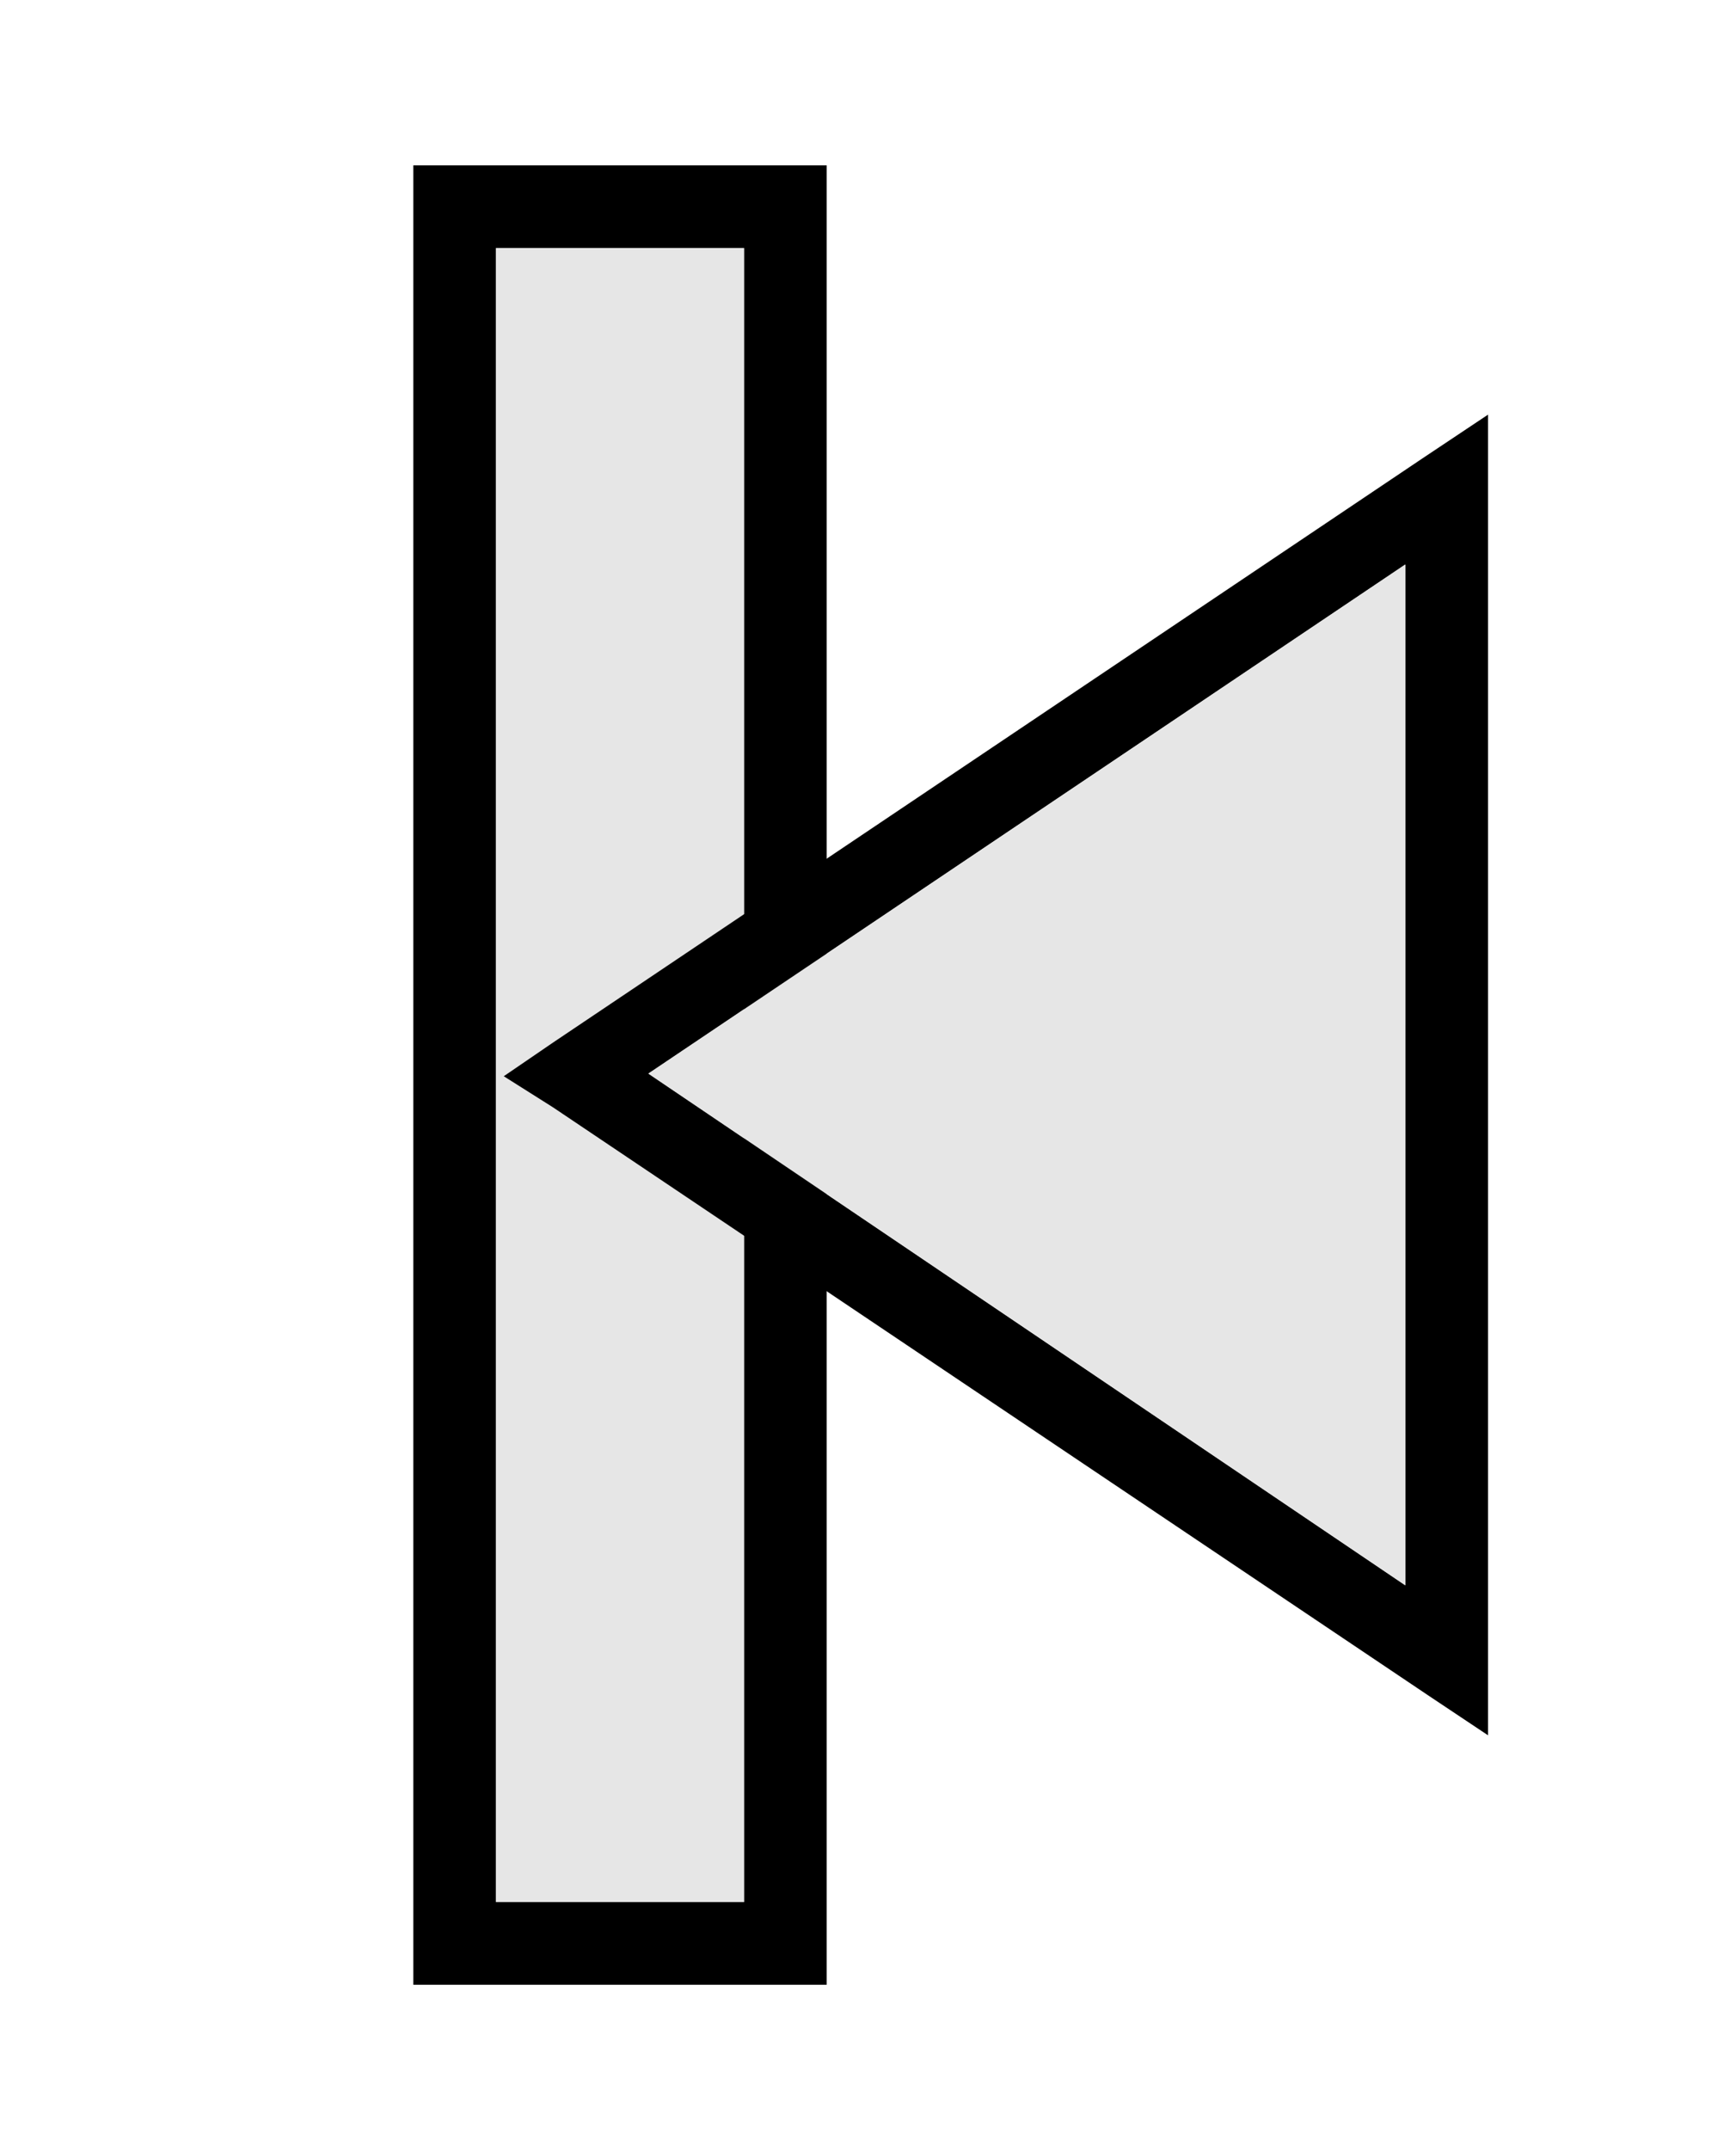 <?xml version="1.0" encoding="UTF-8" standalone="no"?>
<!-- Created with Inkscape (http://www.inkscape.org/) -->

<svg
   xmlns:dc="http://purl.org/dc/elements/1.1/"
   xmlns:cc="http://creativecommons.org/ns#"
   xmlns:rdf="http://www.w3.org/1999/02/22-rdf-syntax-ns#"
   xmlns:svg="http://www.w3.org/2000/svg"
   xmlns="http://www.w3.org/2000/svg"
   xmlns:sodipodi="http://sodipodi.sourceforge.net/DTD/sodipodi-0.dtd"
   xmlns:inkscape="http://www.inkscape.org/namespaces/inkscape"
   width="21"
   height="26"
   id="svg2"
   version="1.1"
   inkscape:version="0.48+devel r12011"
   inkscape:export-filename="/home/alexandre/soft/sound/ardour/ardour3-2013-01-20/gtk2_ardour/icons/transport_start.png"
   inkscape:export-xdpi="90"
   inkscape:export-ydpi="90"
   sodipodi:docname="transport_start.svg">
  <sodipodi:namedview
     id="base"
     pagecolor="#ffffff"
     bordercolor="#666666"
     borderopacity="1.0"
     inkscape:pageopacity="0.0"
     inkscape:pageshadow="2"
     inkscape:zoom="1"
     inkscape:cx="44.63855"
     inkscape:cy="9.1075281"
     inkscape:document-units="px"
     inkscape:current-layer="layer1"
     showgrid="false"
     inkscape:snap-bbox="true"
     inkscape:bbox-paths="true"
     inkscape:bbox-nodes="true"
     inkscape:snap-bbox-edge-midpoints="true"
     inkscape:snap-bbox-midpoints="true"
     inkscape:object-paths="true"
     inkscape:snap-intersection-paths="true"
     inkscape:object-nodes="true"
     inkscape:snap-smooth-nodes="true"
     inkscape:snap-midpoints="true"
     inkscape:snap-object-midpoints="true"
     inkscape:snap-center="true"
     inkscape:snap-text-baseline="true"
     inkscape:snap-page="true"
     inkscape:window-width="1386"
     inkscape:window-height="852"
     inkscape:window-x="351"
     inkscape:window-y="190"
     inkscape:window-maximized="0"
     fit-margin-top="0"
     fit-margin-left="0"
     fit-margin-right="0"
     fit-margin-bottom="0"
     inkscape:snap-global="true">
    <inkscape:grid
       id="grid33"
       type="xygrid" />
  </sodipodi:namedview>
  <defs
     id="defs4" />
  <g
     transform="translate(-256.283,-788.08)"
     id="layer1"
     inkscape:groupmode="layer"
     inkscape:label="Layer 1">
    <path
       inkscape:connector-curvature="0"
       id="rect3192"
       d="m 261.283,790.08 0,22 5,0 0,-22 L 261.283,790.08 z m 1,1 3,0 0,20 -3,0 L 262.283,791.08 Z"
       style="fill:#000000;fill-opacity:1;stroke:none" />
    <rect
       style="fill:#e6e6e6;fill-opacity:1;stroke:none"
       id="rect3226"
       width="3"
       height="20"
       x="6"
       y="2"
       transform="translate(256.283,789.08)" />
    <path
       style="font-size:xx-small;font-style:normal;font-variant:normal;font-weight:normal;font-stretch:normal;text-indent:0;text-align:start;text-decoration:none;line-height:normal;letter-spacing:normal;word-spacing:normal;text-transform:none;direction:ltr;block-progression:tb;writing-mode:lr-tb;text-anchor:start;baseline-shift:baseline;color:#000000;color-interpolation:sRGB;color-interpolation-filters:linearRGB;fill:#000000;fill-opacity:1;fill-rule:nonzero;stroke:none;stroke-width:0.97;marker:none;visibility:visible;display:inline;overflow:visible;enable-background:accumulate;clip-rule:nonzero;font-family:sans-serif;-inkscape-font-specification:sans-serif"
       d="m 274.283,793.094 -0.75,0.5 -10.562,7.094 -0.594,0.406 0.594,0.375 10.562,7.094 0.75,0.5 0,-0.906 L 274.283,794 z m -1,1.812 0,12.344 L 264.126,801.062 Z"
       id="path3214"
       inkscape:connector-curvature="0"
       sodipodi:nodetypes="cccccccccccccc" />
    <path
       style="fill:#e6e6e6;fill-opacity:1;stroke:none"
       d="m 264.126,801.062 9.156,-6.156 L 273.283,807.25 Z"
       id="path4034"
       inkscape:connector-curvature="0"
       sodipodi:nodetypes="cccc" />
  </g>
</svg>
